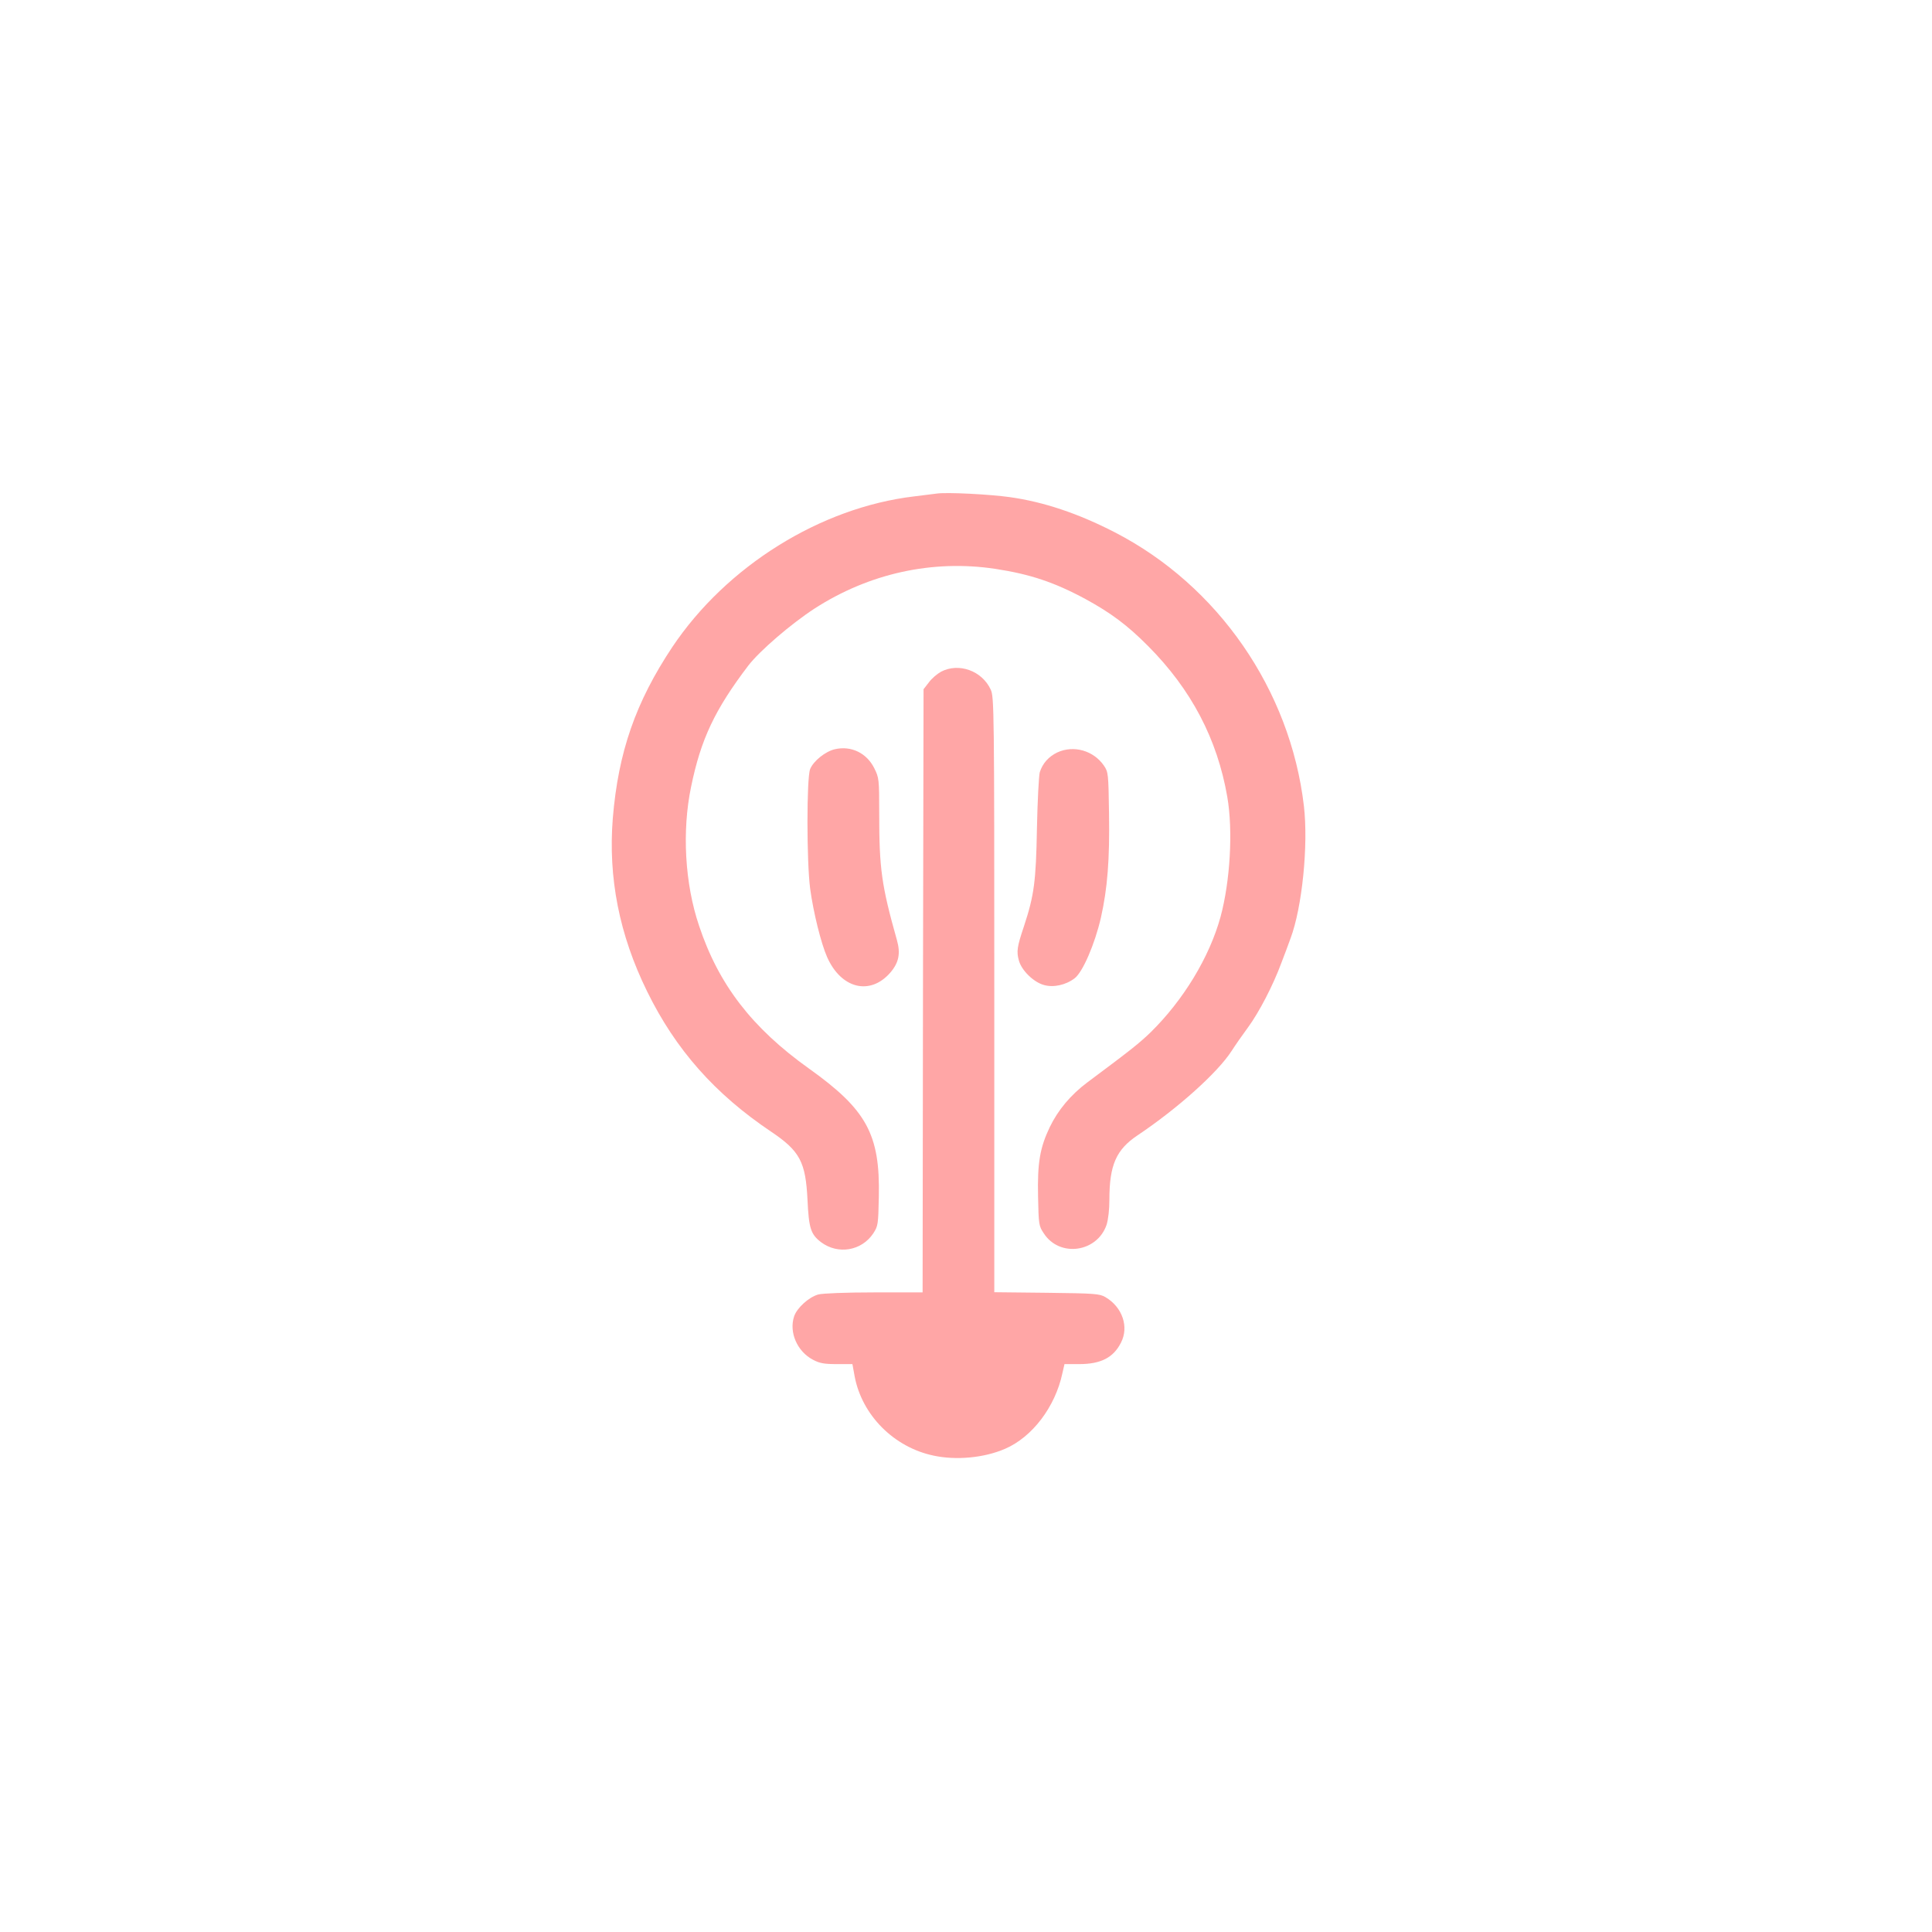 <?xml version="1.0" standalone="no"?>
<!DOCTYPE svg PUBLIC "-//W3C//DTD SVG 20010904//EN"
 "http://www.w3.org/TR/2001/REC-SVG-20010904/DTD/svg10.dtd">
<svg version="1.0" xmlns="http://www.w3.org/2000/svg"
 width="1024pt" height="1024pt" viewBox="0 0 1024 1024"
 preserveAspectRatio="xMidYMid meet">

<g transform="translate(0,1024) scale(0.1,-0.1)"
fill="#ffa6a6" stroke="none">
<path d="M4965 7624 c-16 -2 -70 -9 -120 -15 -497 -59 -995 -370 -1282 -799
-194 -292 -286 -556 -315 -907 -25 -315 34 -617 182 -918 151 -308 359 -543
657 -743 153 -103 183 -160 193 -362 7 -150 17 -182 72 -224 90 -67 214 -46
276 46 26 40 27 47 30 196 7 330 -65 461 -371 679 -301 215 -478 444 -582 757
-75 222 -91 501 -42 736 52 253 126 409 303 642 61 79 226 221 352 303 289
186 624 260 957 210 184 -28 314 -71 480 -161 132 -72 221 -138 330 -248 229
-230 367 -493 420 -800 31 -180 15 -448 -36 -636 -59 -214 -197 -441 -370
-611 -61 -59 -108 -96 -336 -266 -88 -66 -155 -146 -199 -237 -52 -109 -66
-189 -62 -368 3 -149 4 -156 31 -196 84 -128 282 -100 332 46 9 28 15 81 15
133 0 184 36 266 150 342 212 142 424 332 498 447 19 30 59 87 87 125 58 79
132 221 176 340 17 44 39 103 49 131 62 165 95 495 71 702 -72 615 -455 1169
-1003 1451 -194 100 -377 161 -555 186 -106 15 -335 27 -388 19z"/>
<path d="M4988 6680 c-20 -11 -50 -36 -65 -57 l-28 -36 -3 -1599 -2 -1598
-258 0 c-150 0 -273 -5 -295 -11 -50 -14 -113 -71 -128 -116 -28 -84 16 -186
100 -230 36 -19 60 -23 126 -23 l83 0 12 -66 c39 -205 208 -375 418 -419 120
-26 268 -12 379 36 144 62 266 222 304 401 l11 48 78 0 c114 0 181 34 221 113
44 84 8 189 -82 242 -31 18 -55 20 -311 23 l-278 3 0 1577 c0 1512 -1 1579
-19 1617 -46 100 -169 144 -263 95z"/>
<path d="M4425 6269 c-51 -12 -113 -62 -131 -105 -19 -46 -19 -489 0 -634 17
-126 58 -291 90 -363 74 -167 227 -205 334 -83 46 53 56 102 36 173 -82 291
-94 379 -94 673 0 180 -1 188 -26 238 -40 81 -123 121 -209 101z"/>
<path d="M5604 6252 c-46 -22 -78 -58 -93 -105 -5 -18 -12 -151 -15 -297 -5
-283 -15 -356 -69 -520 -36 -107 -40 -133 -27 -180 14 -53 78 -116 134 -131
50 -14 115 0 162 36 43 33 107 182 139 321 35 156 47 309 43 555 -3 209 -4
217 -27 251 -55 80 -160 110 -247 70z"/>
</g>
</svg>
